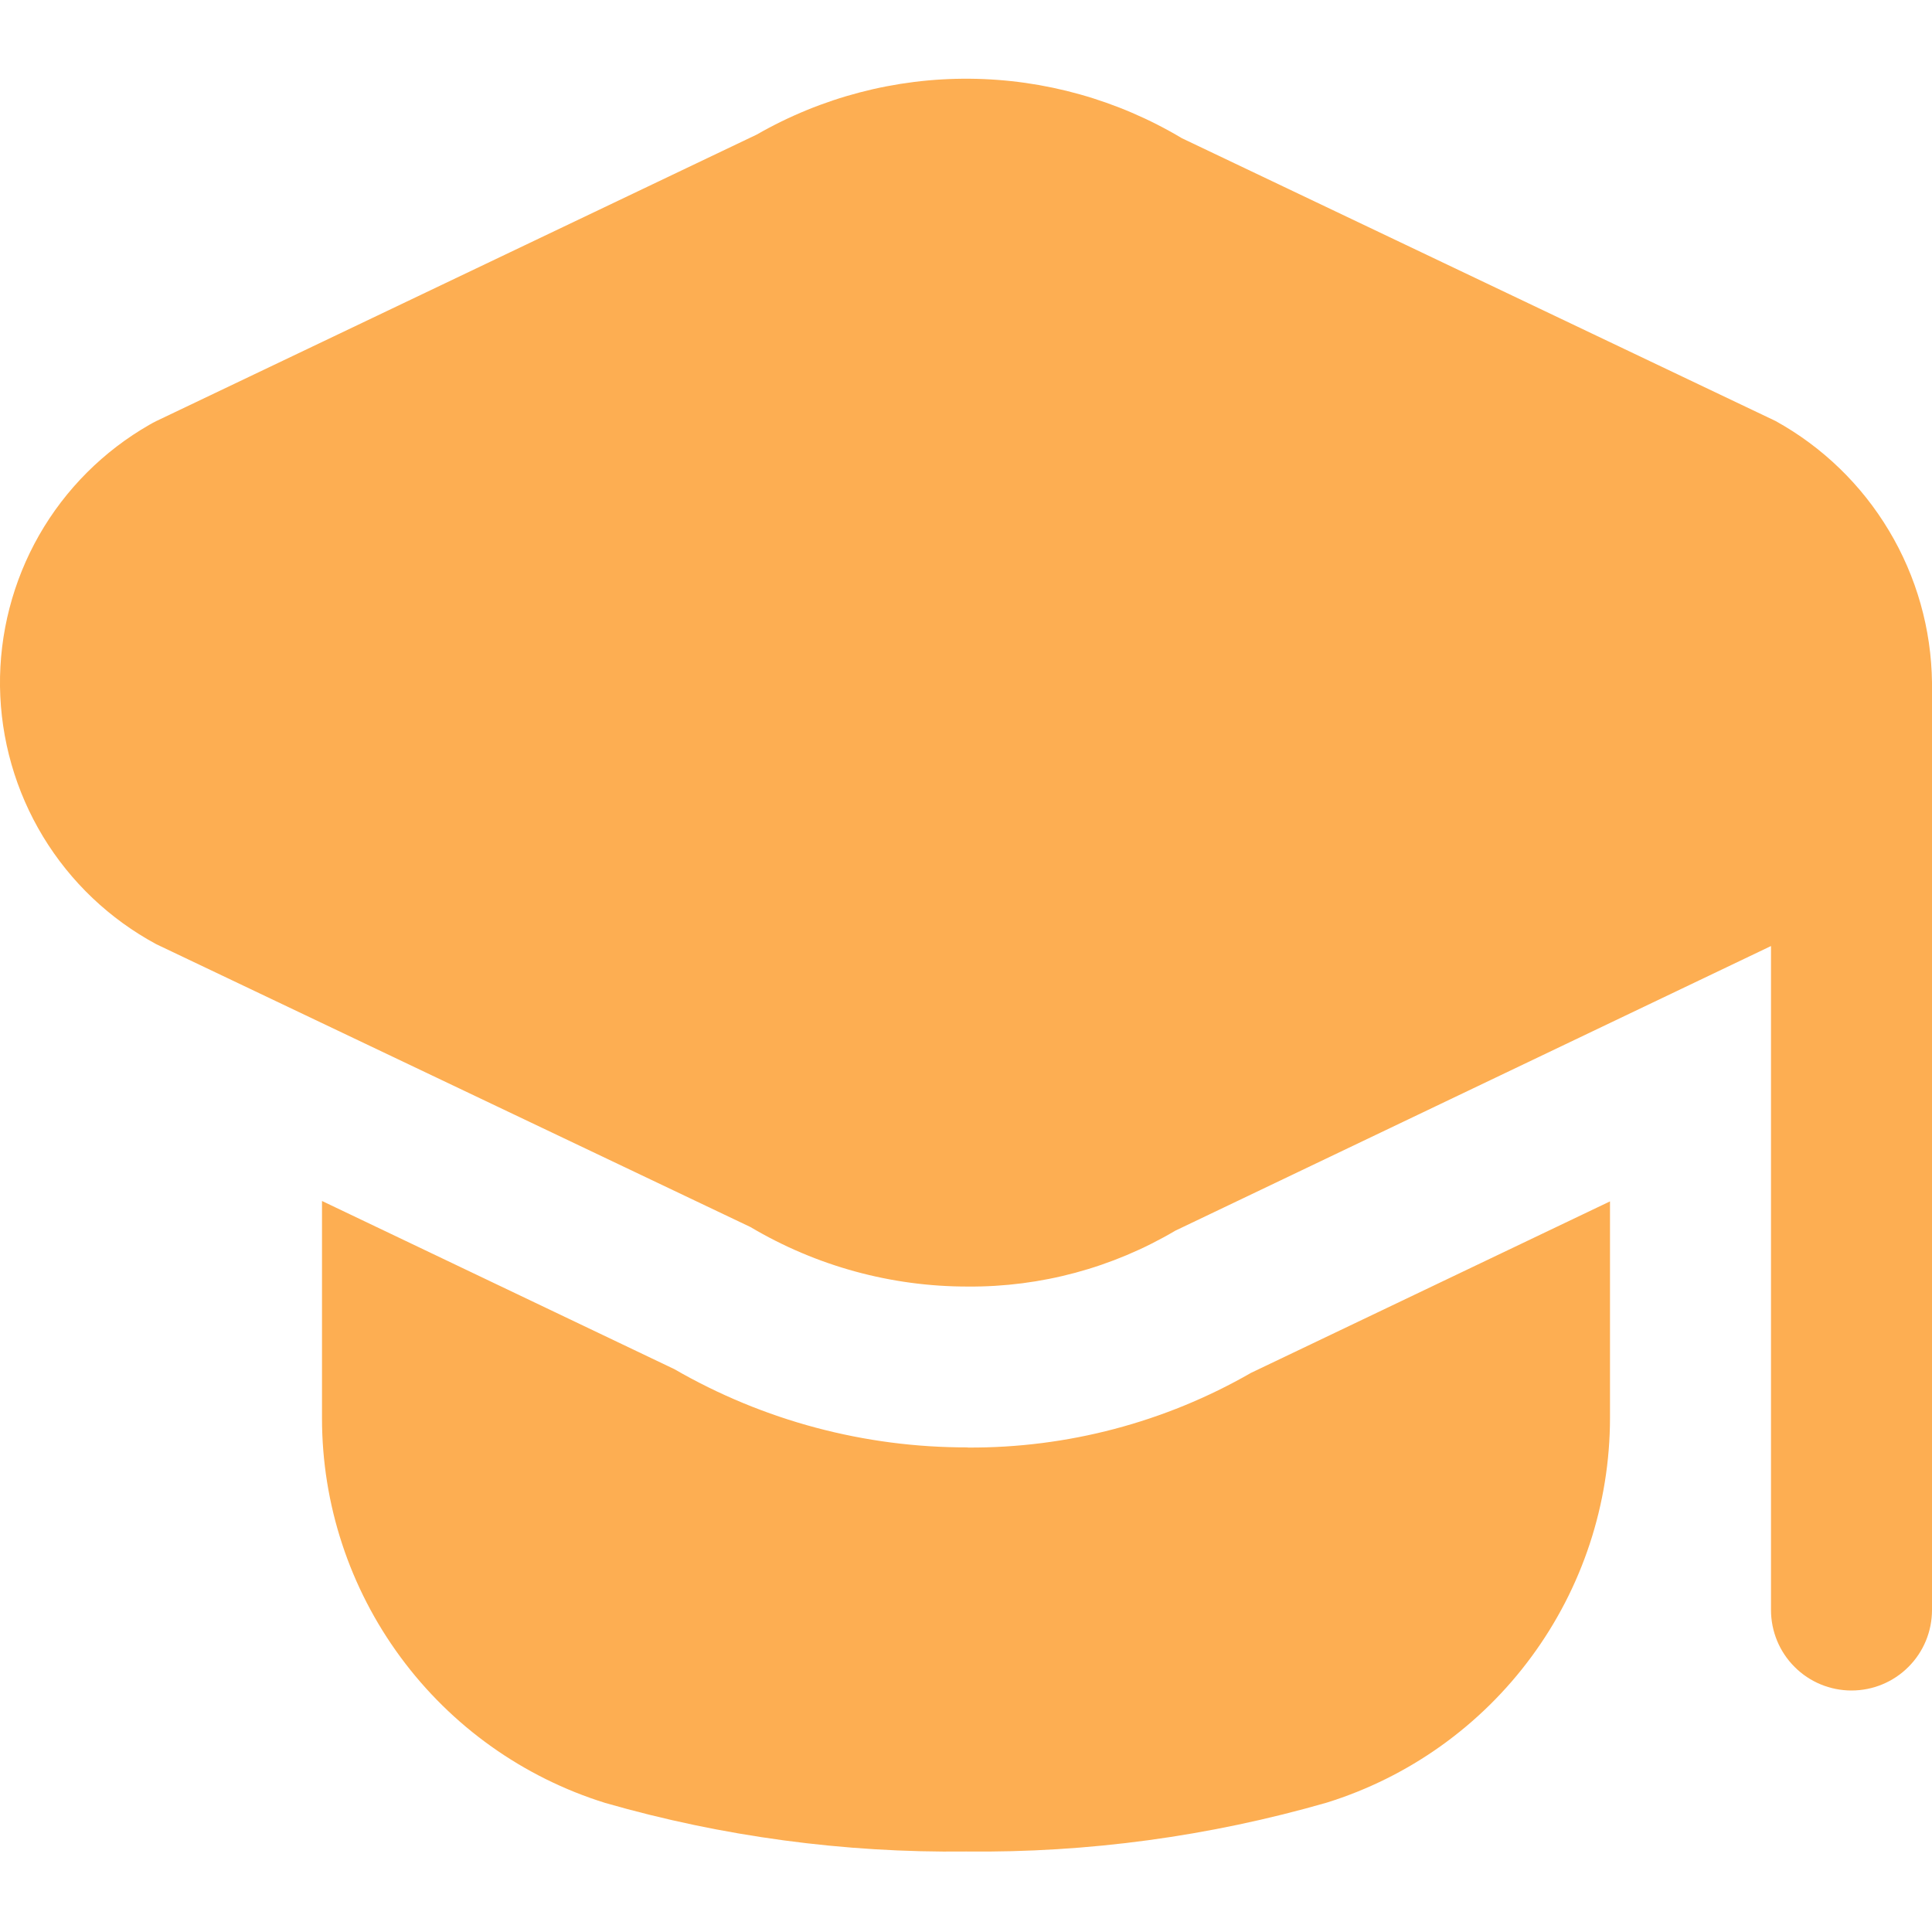 <?xml version="1.0" encoding="UTF-8"?> <svg xmlns="http://www.w3.org/2000/svg" width="24" height="24" viewBox="0 0 24 24" fill="none"> <path d="M24 8.48V20C24 20.265 23.895 20.52 23.707 20.707C23.52 20.895 23.265 21 23 21C22.735 21 22.48 20.895 22.293 20.707C22.105 20.52 22 20.265 22 20V11.752L14.6 15.288C13.82 15.749 12.929 15.989 12.023 15.982C11.073 15.983 10.14 15.728 9.323 15.243L1.943 11.73C1.363 11.418 0.877 10.957 0.535 10.393C0.194 9.83 0.009 9.186 0 8.527C-0.008 7.869 0.16 7.22 0.486 6.648C0.813 6.076 1.287 5.602 1.859 5.275C1.886 5.259 1.915 5.244 1.943 5.23L9.4 1.672C10.205 1.21 11.119 0.97 12.047 0.978C12.975 0.986 13.885 1.241 14.682 1.717L22.057 5.23C22.639 5.552 23.125 6.022 23.466 6.593C23.808 7.164 23.992 7.815 24 8.48ZM12.022 17.98C10.742 17.983 9.485 17.648 8.377 17.008L4 14.919V17.619C4 18.687 4.342 19.726 4.975 20.585C5.608 21.445 6.5 22.08 7.519 22.397C8.975 22.815 10.485 23.018 12 23C13.515 23.017 15.025 22.812 16.481 22.393C17.5 22.076 18.391 21.441 19.024 20.581C19.657 19.722 19.999 18.683 20 17.615V14.924L15.541 17.054C14.471 17.669 13.256 17.989 12.022 17.982V17.98Z" fill="#FDAE52"></path> </svg> 